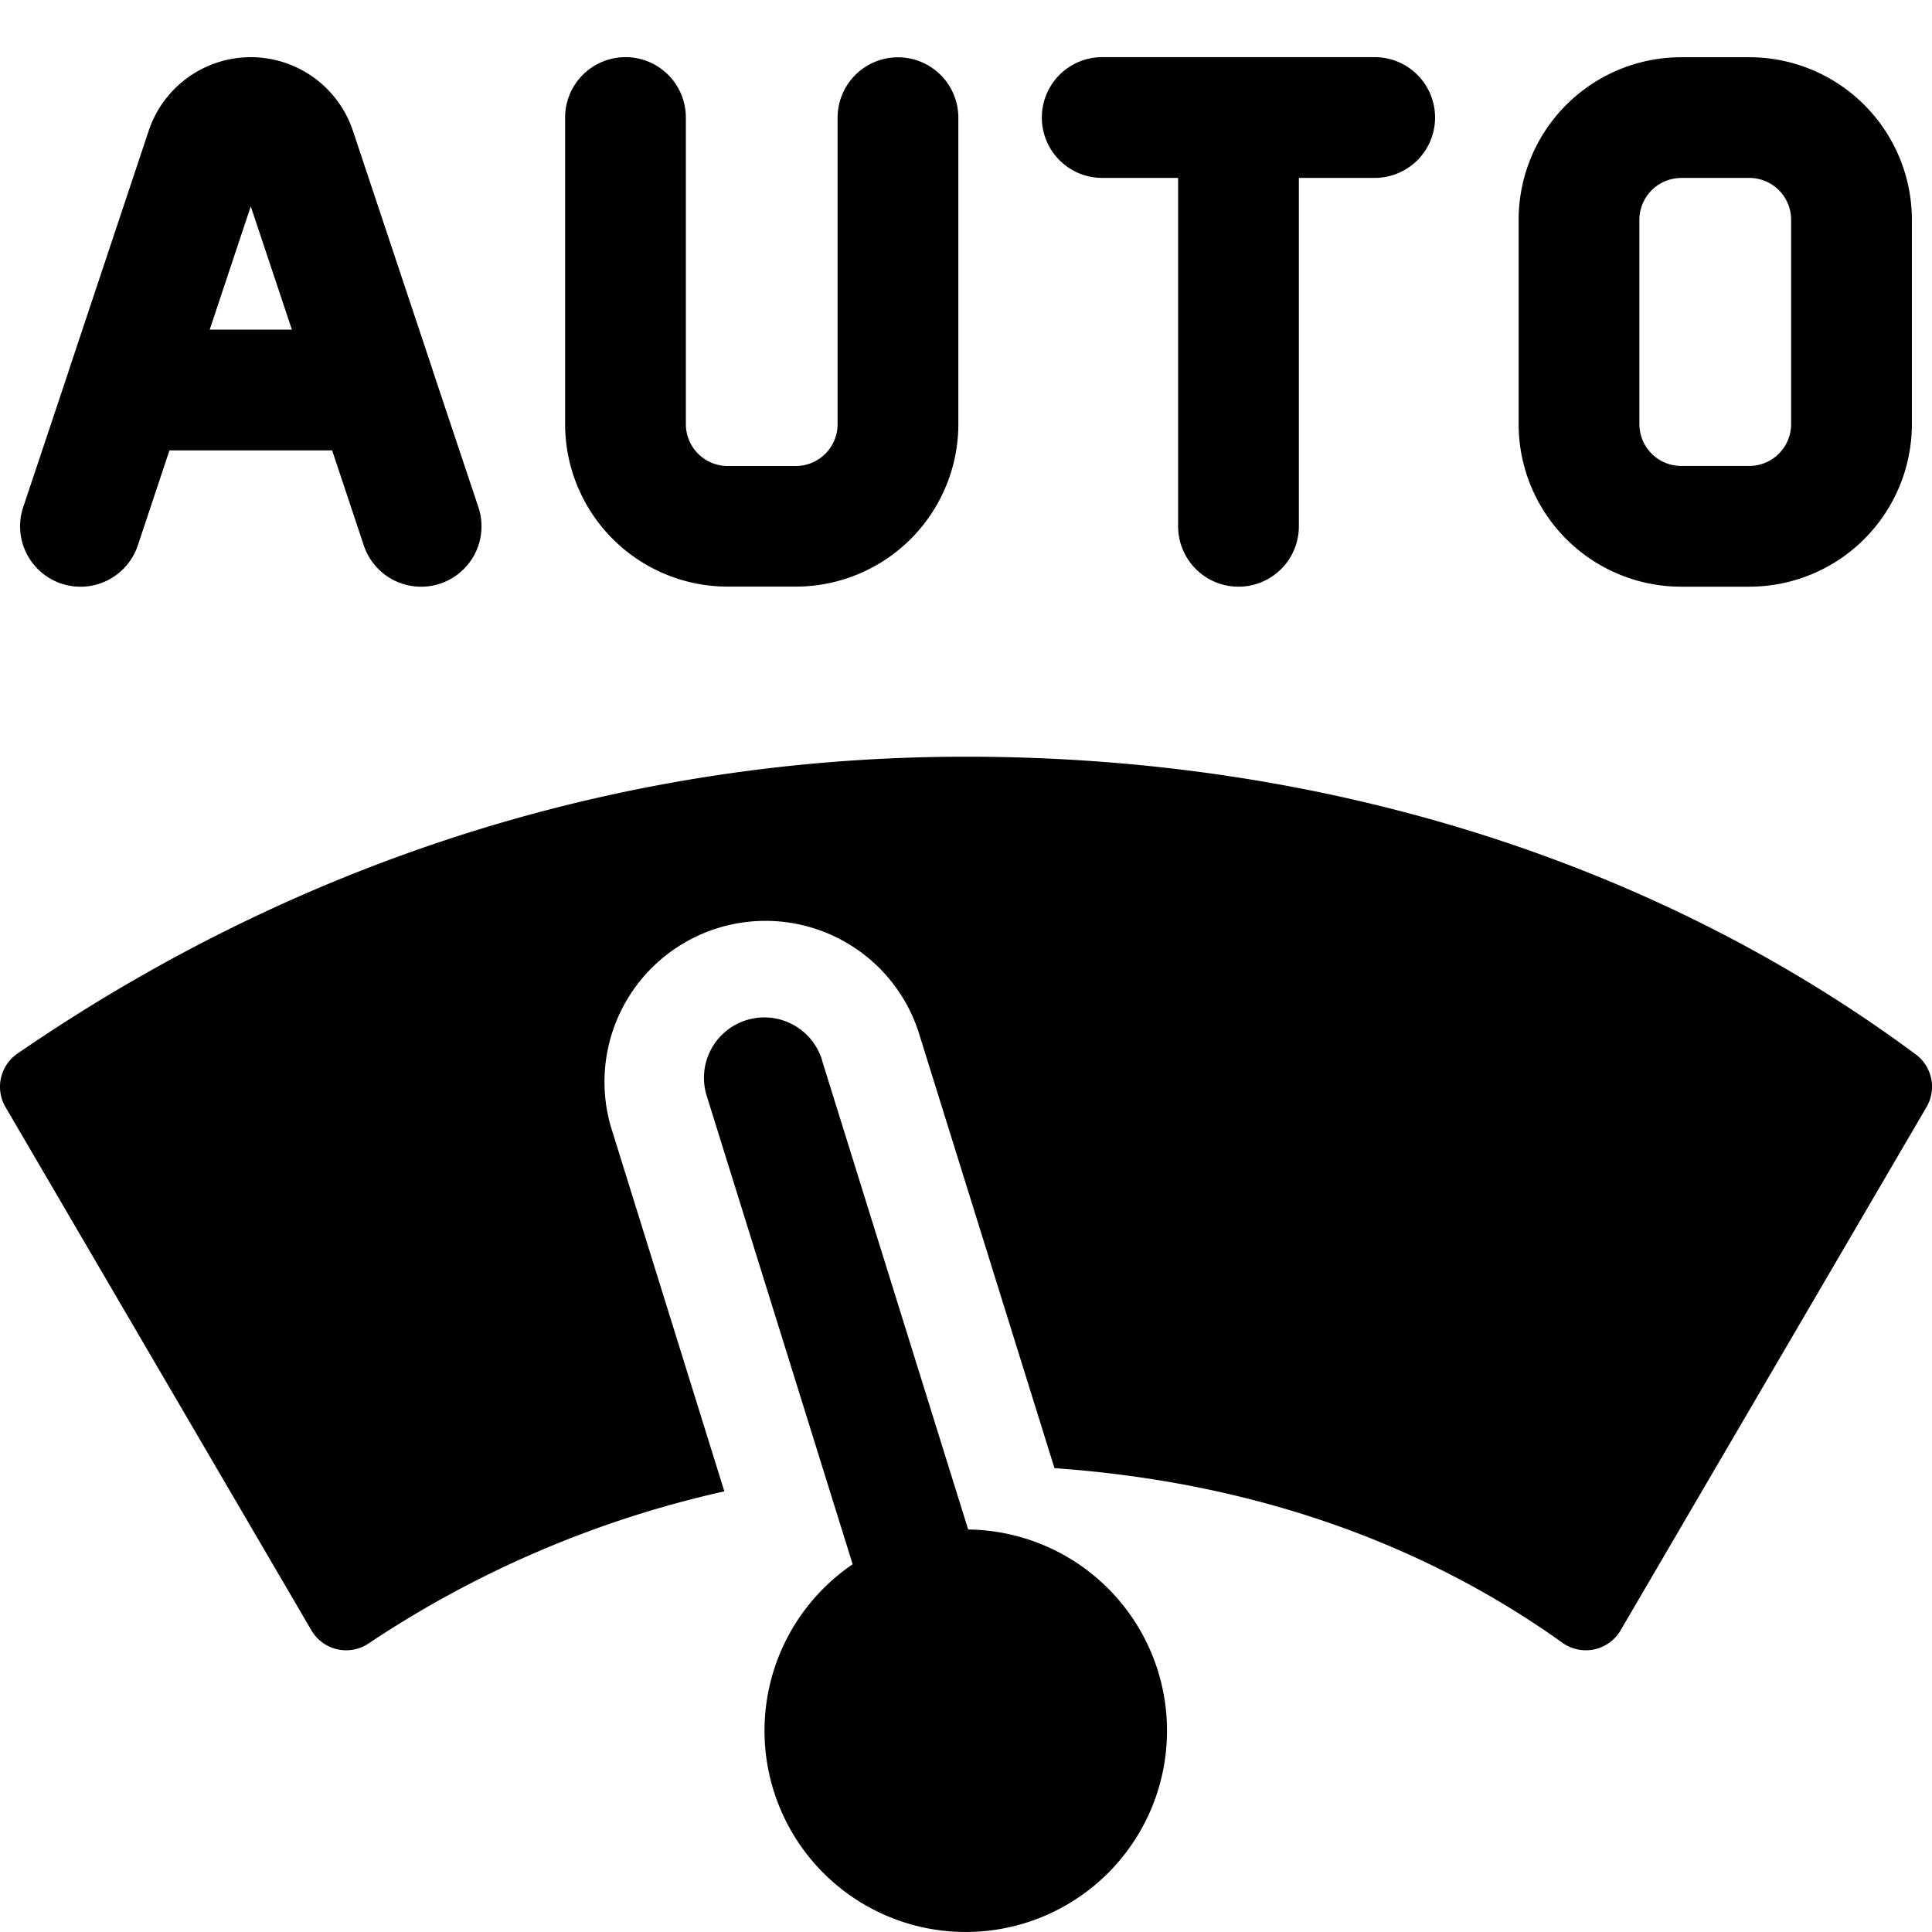 <svg xmlns="http://www.w3.org/2000/svg" fill="none" viewBox="0 0 24 24"><path fill="#000000" fill-rule="evenodd" d="M17.827 1.46a0.75 0.75 0 0 1 -0.75 0.75h-0.942v4.328a0.75 0.75 0 0 1 -1.5 0V2.21h-0.943a0.75 0.75 0 0 1 0 -1.5h3.385a0.75 0.75 0 0 1 0.75 0.75ZM12 9.4c-4.51 0 -8.507 1.436 -11.783 3.688a0.5 0.5 0 0 0 -0.149 0.664l3.8 6.5a0.5 0.5 0 0 0 0.71 0.164 13.091 13.091 0 0 1 4.42 -1.89l-1.41 -4.531a2 2 0 0 1 3.818 -1.19l1.693 5.433c2.442 0.172 4.562 0.92 6.31 2.169a0.5 0.5 0 0 0 0.723 -0.155l3.8 -6.5a0.5 0.5 0 0 0 -0.134 -0.654C20.605 10.73 16.498 9.4 12 9.4ZM2.605 4.095l0.51 -1.532 0.511 1.532H2.605Zm1.779 -2.47 0.989 2.967a0.74 0.74 0 0 1 0.01 0.033l0.56 1.676a0.75 0.75 0 1 1 -1.424 0.474l-0.393 -1.18H2.105l-0.393 1.18a0.75 0.75 0 1 1 -1.424 -0.474l0.56 -1.676a0.743 0.743 0 0 1 0.01 -0.033l0.989 -2.967a1.337 1.337 0 0 1 2.537 0Zm16.5 0.586a0.52 0.52 0 0 0 -0.519 0.52v2.538a0.52 0.52 0 0 0 0.52 0.519h0.846a0.52 0.52 0 0 0 0.519 -0.52V2.73a0.52 0.52 0 0 0 -0.52 -0.52h-0.845Zm-2.019 0.52a2.02 2.02 0 0 1 2.02 -2.02h0.846a2.02 2.02 0 0 1 2.019 2.02v2.538a2.02 2.02 0 0 1 -2.02 2.019h-0.845a2.02 2.02 0 0 1 -2.02 -2.02V2.73ZM8.52 1.46a0.75 0.75 0 1 0 -1.5 0v3.808a2.02 2.02 0 0 0 2.02 2.019h0.846a2.02 2.02 0 0 0 2.019 -2.02V1.462a0.75 0.75 0 1 0 -1.5 0V5.27a0.52 0.52 0 0 1 -0.52 0.519h-0.846a0.52 0.52 0 0 1 -0.519 -0.52V1.462Zm1.694 11.716a0.75 0.75 0 1 0 -1.432 0.446l1.81 5.81A2.5 2.5 0 1 0 12.027 19l-1.814 -5.823Z" clip-rule="evenodd" stroke-width="1"></path></svg>